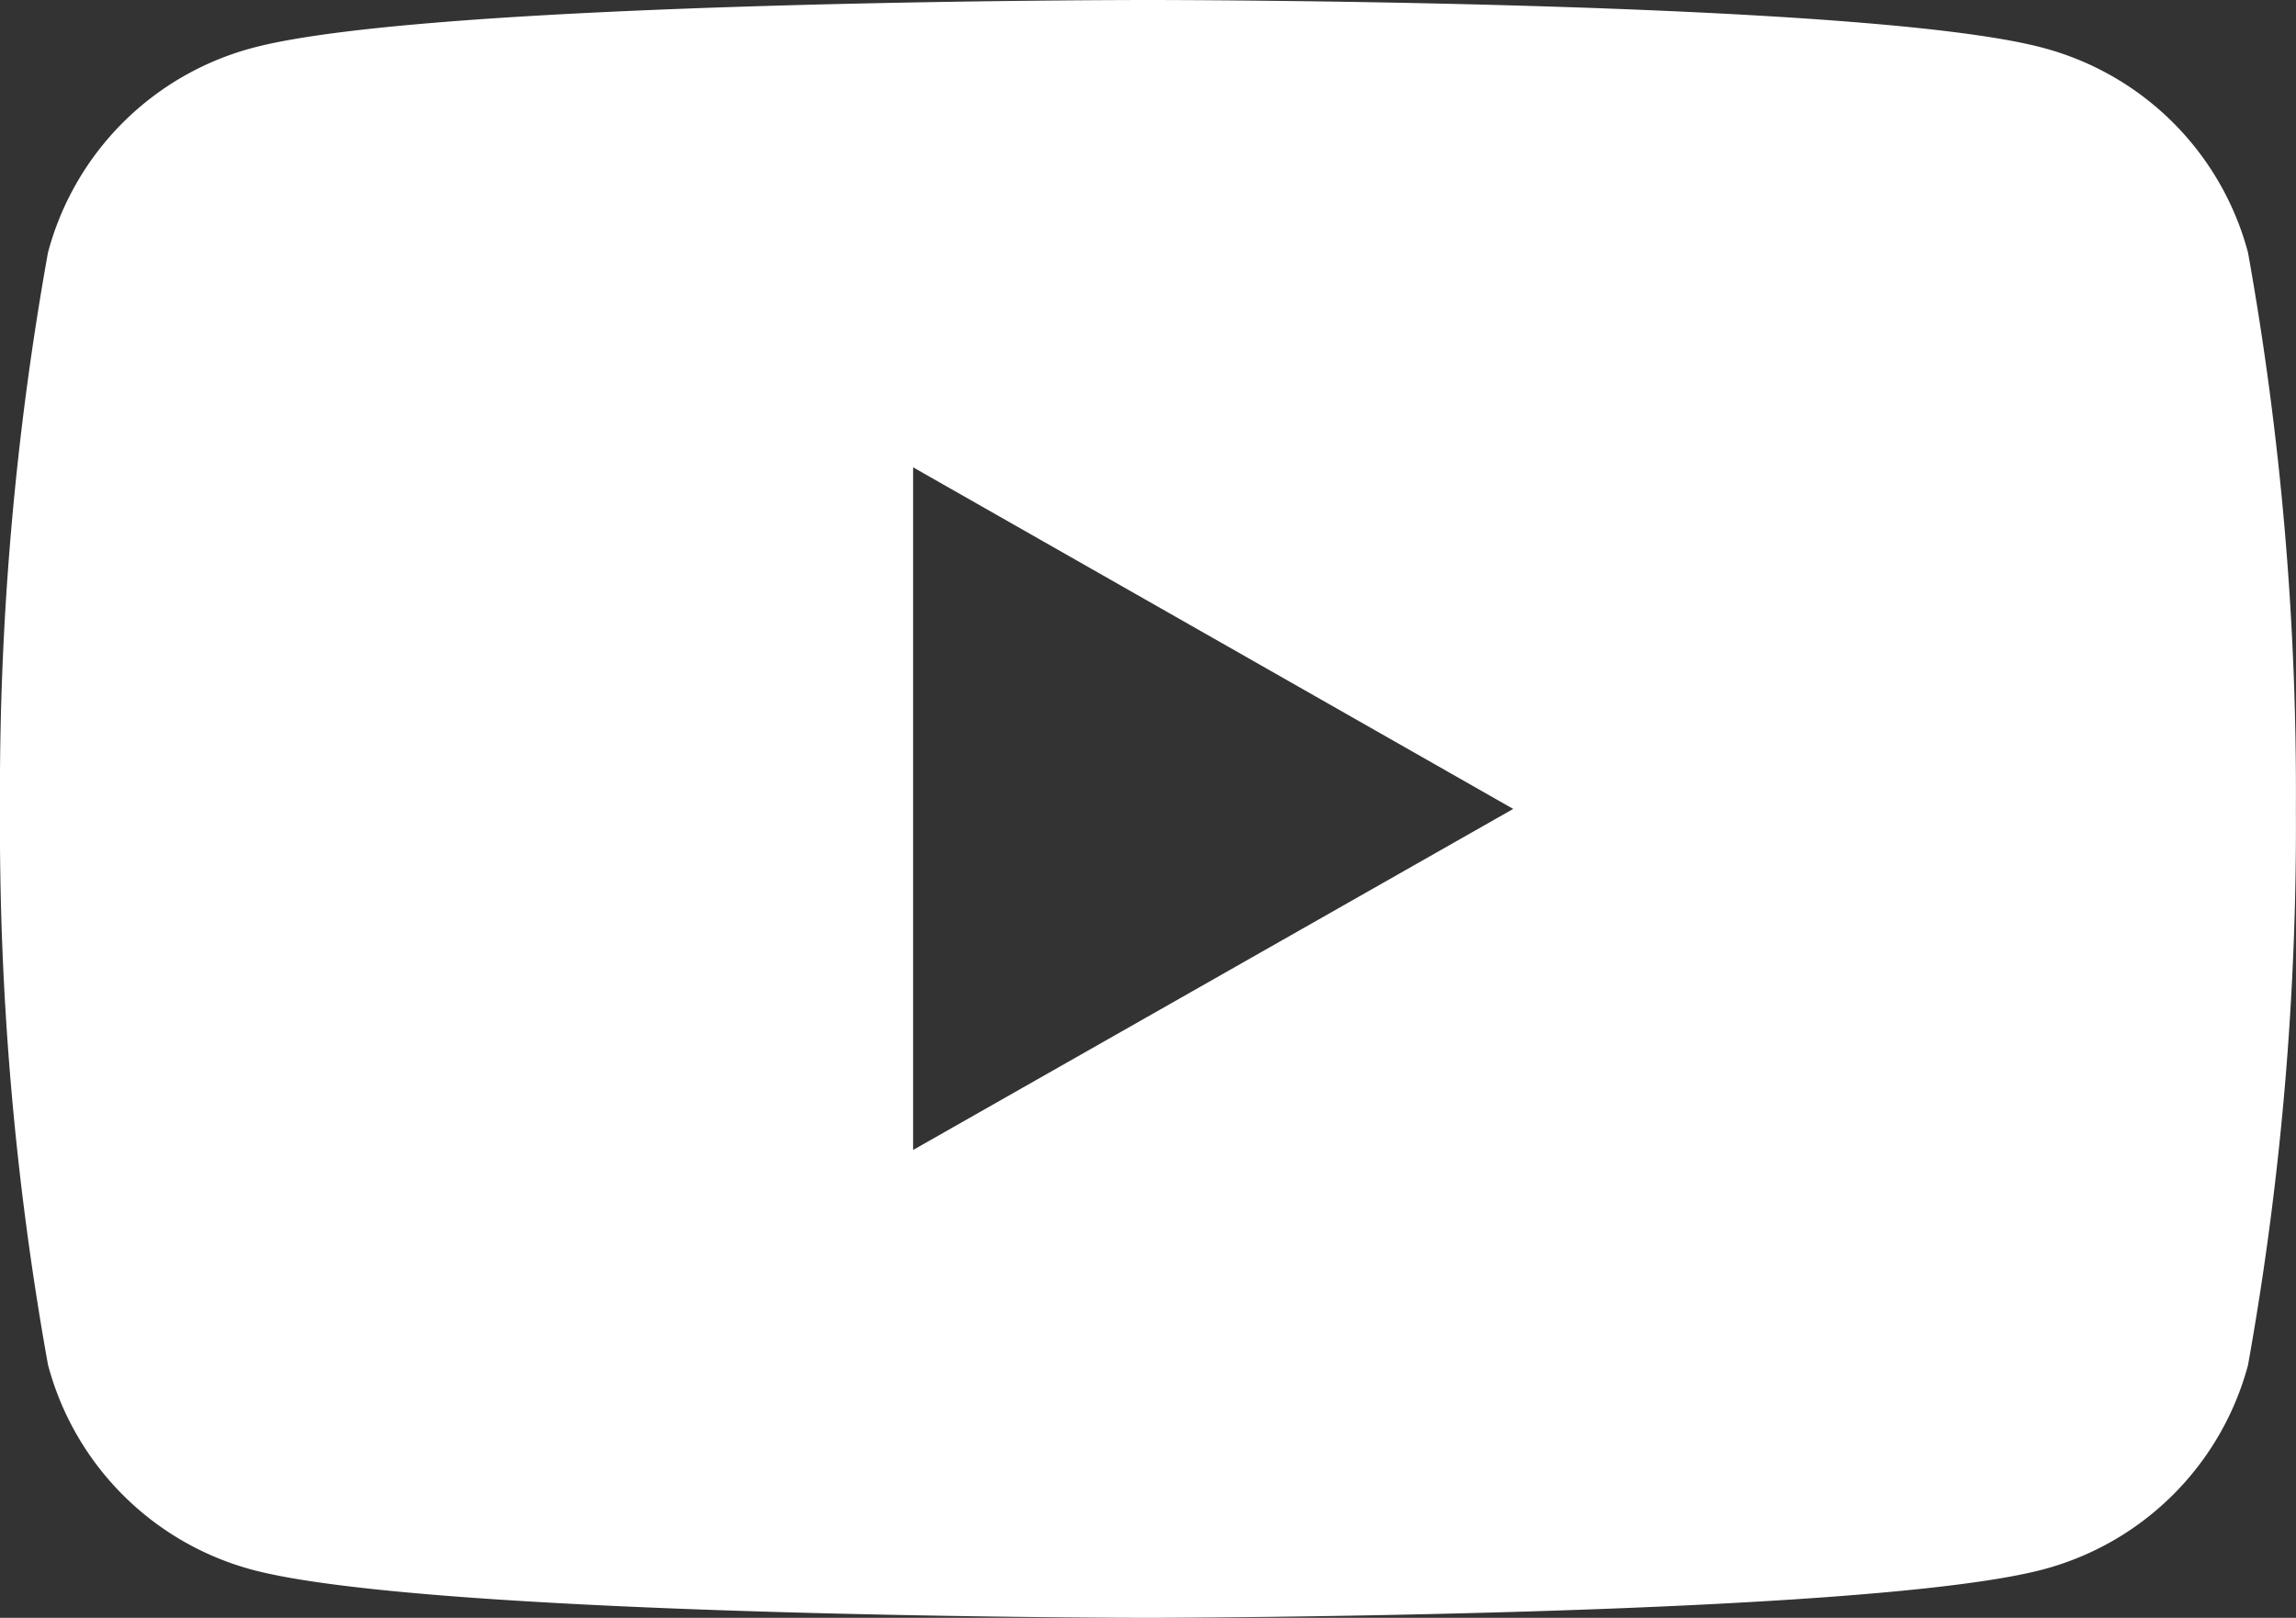 <svg xmlns="http://www.w3.org/2000/svg" width="21.001" height="14.8" viewBox="0 0 21.001 14.8">
  <rect x="0" y="0" width="21.001" height="14.8" fill="#333333" stroke="none"/>
  <path id="パス_161" data-name="パス 161" d="M10.5,14.8c-.066,0-6.584-.005-8.2-.442A2.642,2.642,0,0,1,.439,12.485,27.786,27.786,0,0,1,0,7.4,27.84,27.84,0,0,1,.439,2.31,2.639,2.639,0,0,1,2.3.441C3.916,0,10.434,0,10.5,0s6.587,0,8.2.441A2.64,2.64,0,0,1,20.562,2.31,27.928,27.928,0,0,1,21,7.4a27.906,27.906,0,0,1-.438,5.088A2.64,2.64,0,0,1,18.7,14.354c-1.616.436-8.135.446-8.2.446M8.352,4.275V10.52L13.841,7.4Z" transform="translate(0)" fill="#fff"/>
</svg>
